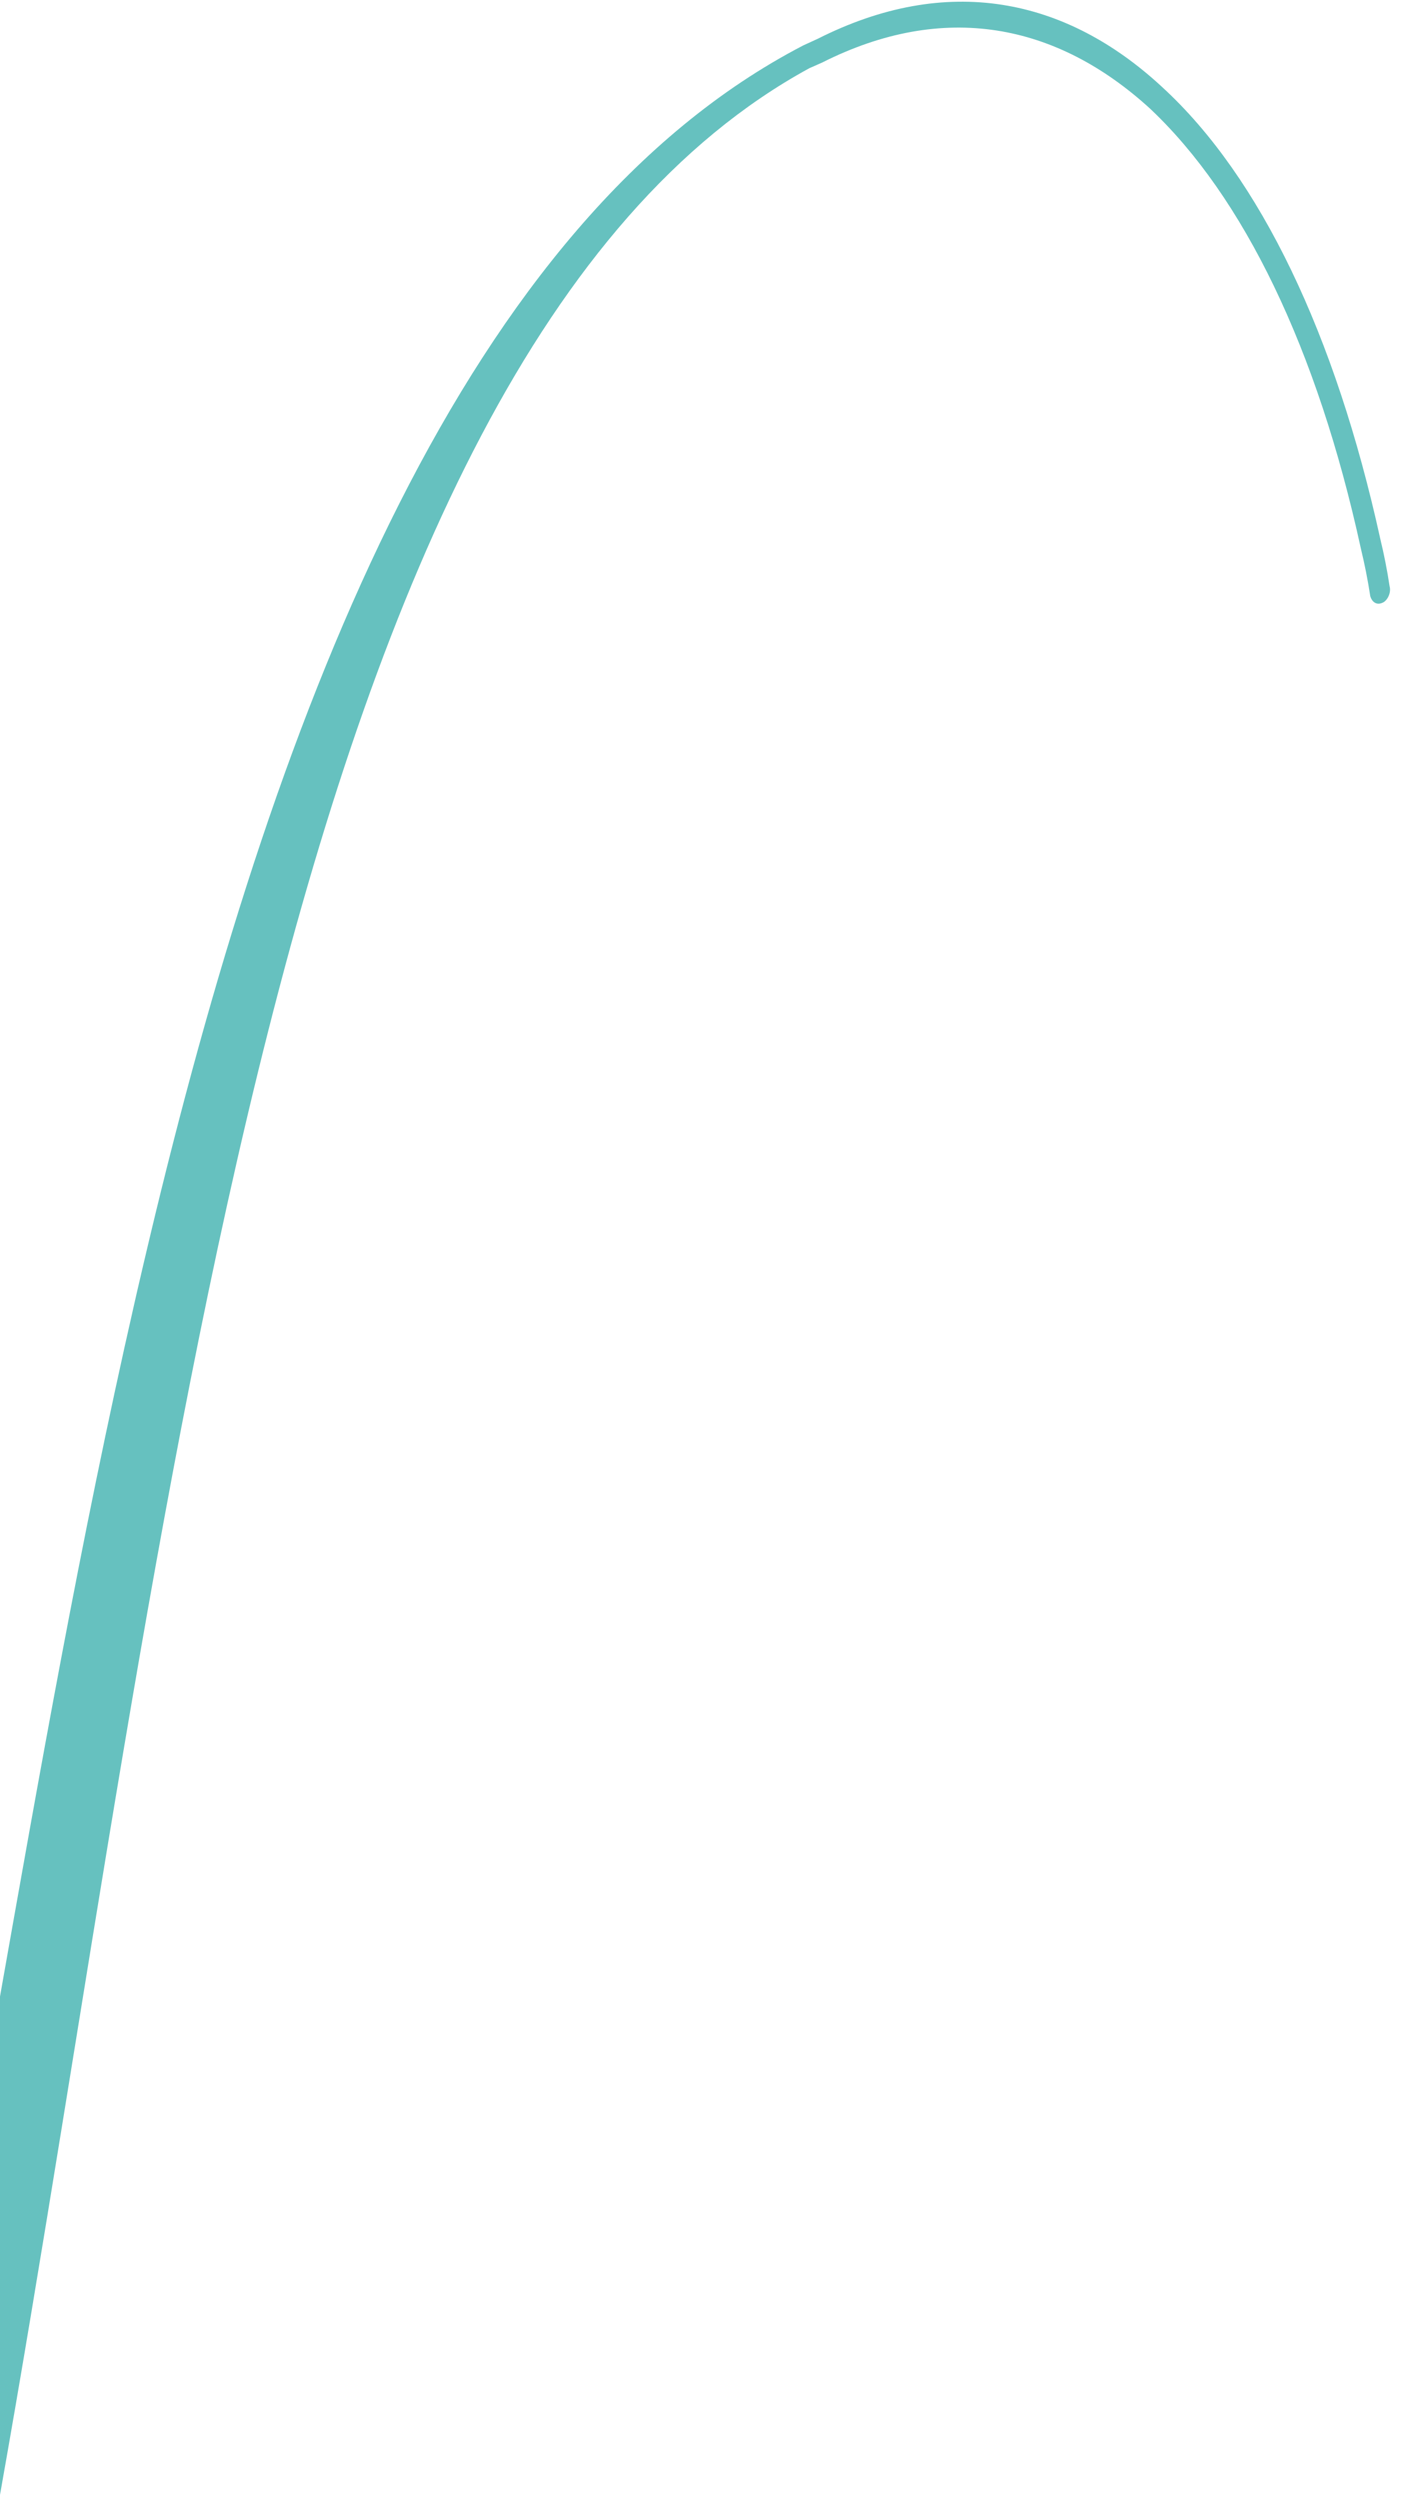 <svg xmlns="http://www.w3.org/2000/svg" width="97" height="173" viewBox="0 0 97 173">
    <path fill="#66C1BF" fill-rule="evenodd" d="M56.604 2.69l-.986.452c-23.364 12.129-36.273 45.455-44.87 80.914-.112.458-.22.917-.33 1.374-.152.638-.305 1.277-.454 1.915-.17.723-.336 1.445-.504 2.167l-.158.696C5.562 106.59 2.657 123.196 0 138.165v34.488C11.839 106.087 19.045 24.899 56.031 4.723l.894-.395c8.43-4.249 16.219-2.72 22.688 3.178 6.474 6.089 11.6 16.63 14.612 30.472.253 1.045.48 2.172.646 3.275.126.427.459.656.876.446.326-.15.589-.705.462-1.133-.164-1.102-.389-2.229-.643-3.274-3.108-14.162-8.328-25.025-15.041-31.211-6.748-6.292-14.987-7.908-23.921-3.39z"/>
</svg>
